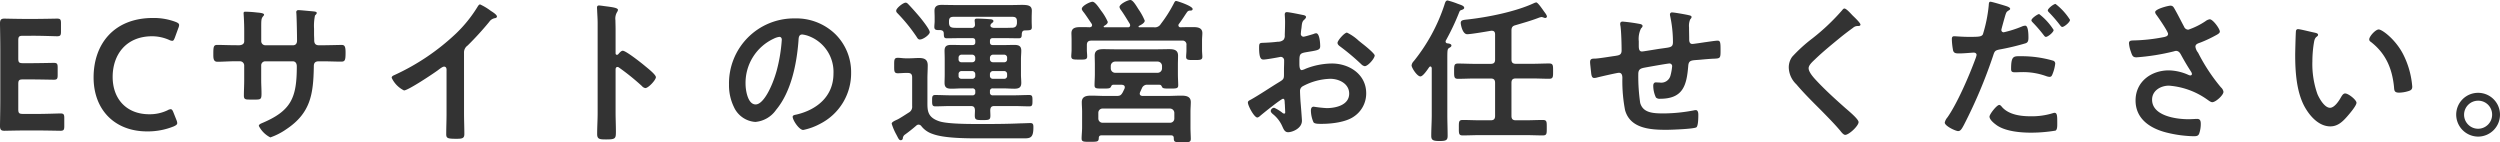<svg xmlns="http://www.w3.org/2000/svg" width="507.744" height="28.896" viewBox="0 0 507.744 28.896">
  <path id="パス_45559" data-name="パス 45559" d="M7.168-3.616c-.8,0-.96-.16-.96-.96V-9.664c0-.8.16-.96.96-.96h1.6c1.5,0,4.416.064,4.64.064.672,0,.8-.192.8-.928v-1.568c0-.736-.128-.928-.8-.928-.224,0-3.136.064-4.64.064h-1.6c-.8,0-.96-.16-.96-.96v-3.648c0-.8.16-.96.96-.96H9.44c1.536,0,4.416.1,4.64.1.672,0,.8-.192.8-.928v-1.728c0-.736-.128-.928-.8-.928-.224,0-3.1.064-4.64.064H7.648c-1.5,0-4.032-.064-4.256-.064-.7,0-.9.256-.9,1.024.032,1.632.064,3.776.064,5.344V-6.56c0,1.536-.032,3.552-.064,5.344,0,.768.192,1.024.9,1.024.224,0,2.752-.064,4.256-.064h2.464c1.536,0,4.416.064,4.64.064.672,0,.8-.192.8-.928V-2.784c0-.736-.128-.928-.8-.928-.224,0-3.1.1-4.64.1ZM38.336-2.368,37.728-3.9c-.192-.48-.32-.672-.576-.672a1.5,1.5,0,0,0-.64.224,8.353,8.353,0,0,1-3.712.8c-4.576,0-7.424-3.072-7.424-7.584s2.72-8.256,8.032-8.256a8.633,8.633,0,0,1,3.424.736,1.7,1.7,0,0,0,.64.192c.256,0,.352-.192.544-.672l.7-1.92a1.9,1.9,0,0,0,.16-.608c0-.288-.224-.448-.7-.64a12.557,12.557,0,0,0-4.608-.8c-8,0-12.064,5.376-12.064,12.064C21.5-4.48,25.76-.064,32.384-.064a14.038,14.038,0,0,0,5.408-1.024c.48-.224.7-.384.7-.672A1.9,1.9,0,0,0,38.336-2.368Zm11.9-15.2c-1.248,0-2.688-.064-3.616-.064-.768,0-.8.416-.8,1.952,0,.8.032,1.472.832,1.472,1.056,0,2.336-.1,3.584-.1h.992a.854.854,0,0,1,.864.832V-10.4c0,1.024-.064,2.048-.064,3.072,0,.832.384.8,1.5.8,1.92,0,2.08.128,2.08-1.28,0-.9-.064-1.76-.064-2.656V-13.5a.82.82,0,0,1,.832-.8h5.568c.608,0,.832.48.832,1.024,0,6.4-1.12,9.056-7.2,11.584-.224.1-.512.256-.512.512a5.318,5.318,0,0,0,2.336,2.336,13.16,13.16,0,0,0,3.2-1.632c4.992-3.3,5.536-7.168,5.632-12.736,0-.416,0-1.088.992-1.088H68.1c1.216,0,2.432.064,3.68.064.8,0,.9-.288.9-1.888,0-1.248-.224-1.5-.8-1.5-.672,0-2.784.064-3.776.064h-.864c-.64,0-.928-.352-.928-.992v-.192c0-.32-.032-.64-.032-.96v-1.216a10.229,10.229,0,0,1,.192-2.688c.224-.224.352-.352.352-.512,0-.288-.448-.288-.992-.352-.512-.032-2.3-.224-2.752-.224a.4.4,0,0,0-.416.384c0,.128.032.256.032.384.064.96.128,4.288.128,5.44,0,.64-.352.928-.8.928H56.384a.826.826,0,0,1-.832-.832v-2.208c0-2.08-.032-2.336.384-2.848a.544.544,0,0,0,.192-.32c0-.288-.672-.384-1.472-.448a23.166,23.166,0,0,0-2.368-.16c-.224,0-.32.1-.32.32,0,.032.128,1.728.128,3.52v2.176c0,.608-.576.8-1.088.8Zm46.5,1.5a1.7,1.7,0,0,1,.736-1.44,62.361,62.361,0,0,0,4.384-4.8,1.73,1.73,0,0,1,1.248-.768c.16-.064.32-.128.32-.32,0-.384-.9-.928-1.248-1.152A11.813,11.813,0,0,0,100-25.856c-.224,0-.416.32-.512.48a27.123,27.123,0,0,1-4.352,5.408,46.028,46.028,0,0,1-12.576,8.48c-.224.1-.512.224-.512.544a5.387,5.387,0,0,0,2.5,2.56c.832,0,5.92-3.392,6.88-4.1.256-.192.928-.736,1.248-.736.608,0,.512.7.512.9v8.7c0,1.376-.064,2.752-.064,4.128,0,.832.32.928,2.08.928,1.184,0,1.6-.1,1.6-.96,0-1.376-.064-2.784-.064-4.192Zm31.328.32a.347.347,0,0,1-.288.128c-.1,0-.256-.064-.256-.32v-4.8c0-.8-.032-1.408-.032-1.888a2.573,2.573,0,0,1,.352-1.7.943.943,0,0,0,.16-.416c0-.448-1.312-.576-2.752-.768-.224-.032-.9-.128-1.088-.128-.32,0-.416.16-.416.48,0,.128.032.416.032.576.032.8.1,1.664.1,2.5V-3.84c0,1.44-.1,2.88-.1,4.32,0,1.056.544,1.088,1.824,1.088,1.952,0,1.984-.192,1.984-1.664,0-1.28-.064-2.528-.064-3.808V-12.64c0-.256.1-.512.384-.512a.569.569,0,0,1,.32.128,47.462,47.462,0,0,1,4.64,3.744,1.162,1.162,0,0,0,.7.416c.64,0,2.144-1.664,2.144-2.208s-1.792-1.92-2.24-2.3c-.64-.544-3.84-3.072-4.48-3.072C128.64-16.448,128.288-16,128.064-15.744Zm32.7-3.52c.352,0,.512.256.512.576a32.544,32.544,0,0,1-1.024,6.24c-.9,3.264-2.688,6.912-4.288,6.912-1.632,0-2.048-2.976-2.048-4.16a9.9,9.9,0,0,1,5.76-9.216A3.6,3.6,0,0,1,160.768-19.264Zm3.072-3.744a13.183,13.183,0,0,0-13.28,13.44,10.031,10.031,0,0,0,.992,4.544,5.158,5.158,0,0,0,4.352,3.04,5.732,5.732,0,0,0,4.224-2.464c3.072-3.68,4.192-9.376,4.544-14.048.032-.544.032-1.248.768-1.248a5.589,5.589,0,0,1,1.216.288,7.763,7.763,0,0,1,5.12,7.648c0,4.576-3.3,7.328-7.488,8.32-.32.064-.8.128-.8.448,0,.7,1.312,2.688,2.144,2.688a12.45,12.45,0,0,0,3.488-1.28,11.5,11.5,0,0,0,6.24-10.336,10.824,10.824,0,0,0-3.232-7.872A11.381,11.381,0,0,0,163.84-23.008Zm27.488,2.784c0-.544-1.536-2.464-1.952-2.976-.7-.832-1.6-1.856-2.336-2.624-.192-.192-.352-.384-.608-.384-.512,0-1.92,1.12-1.92,1.632,0,.256.128.384.32.576a33.978,33.978,0,0,1,3.808,4.7c.16.256.32.576.672.576C189.984-18.72,191.328-19.712,191.328-20.224ZM186.3.576q1.2-.864,2.3-1.824a.651.651,0,0,1,.48-.192.75.75,0,0,1,.576.352A4.79,4.79,0,0,0,191.9.448c2.432.928,7.264.9,9.952.9h8.7c1.248,0,1.824-.192,1.824-2.208,0-.48,0-.9-.608-.9-.256,0-1.7.064-2.112.064-2.24.1-4.512.128-6.784.128H200.9c-2.592,0-6.144-.064-7.616-.544-2.528-.832-2.432-2.3-2.432-4.064v-4.64c0-.9.064-1.76.064-2.656,0-1.216-.7-1.5-1.792-1.5-.64,0-1.28.064-1.92.064h-.768c-.544,0-1.088-.1-1.6-.1-.768,0-.736.448-.736,1.6,0,1.056-.032,1.536.736,1.536.48,0,1.088-.064,1.6-.064h.416c.64,0,.9.256.9.9v5.824a1.318,1.318,0,0,1-.672,1.312c-.512.32-1.824,1.184-2.3,1.408-.544.256-1.184.512-1.184.864A11.487,11.487,0,0,0,184.608.7c.064.16.16.288.192.384.256.48.384.64.64.64a.416.416,0,0,0,.416-.352A.986.986,0,0,1,186.3.576Zm18.048-21.664c-.288-.032-.7-.1-.7-.48a.588.588,0,0,1,.256-.448c.224-.192.352-.256.352-.448,0-.352-.512-.384-.768-.384-.576-.064-2.016-.128-2.528-.128-.224,0-.512,0-.512.384a1.2,1.2,0,0,0,.032.32c0,.192.032.384.032.576a.613.613,0,0,1-.7.608H197.6c-.512,0-.992,0-1.5-.032-.576-.064-.8-.288-.864-.9v-.416c0-.64.256-.9.9-.9h12c.64,0,.9.256.9.9v.416c-.064.576-.288.832-.864.9-.512,0-1.024.032-1.568.032Zm-3.776,9.728a.571.571,0,0,1-.608.608h-2.176a.556.556,0,0,1-.608-.608v-.352a.588.588,0,0,1,.608-.608h2.176a.629.629,0,0,1,.608.608Zm3.584.608a.571.571,0,0,1-.608-.608v-.352a.629.629,0,0,1,.608-.608h2.272a.588.588,0,0,1,.608.608v.352a.556.556,0,0,1-.608.608Zm2.88-3.968a.556.556,0,0,1-.608.608H204.16a.588.588,0,0,1-.608-.608v-.32a.629.629,0,0,1,.608-.608h2.272a.588.588,0,0,1,.608.608Zm-6.464,0a.588.588,0,0,1-.608.608h-2.176a.556.556,0,0,1-.608-.608v-.32a.588.588,0,0,1,.608-.608h2.176a.629.629,0,0,1,.608.608Zm-2.624-2.88c-.768,0-1.5-.032-2.24-.032-.9,0-1.376.224-1.376,1.184,0,.512.032,1.024.032,1.632v3.264c0,.576-.032,1.088-.032,1.632,0,.992.512,1.184,1.408,1.184.736,0,1.472-.064,2.208-.064h2.016a.529.529,0,0,1,.608.608V-8a.529.529,0,0,1-.608.608h-4.352c-1.056,0-2.112-.064-3.168-.064-.64,0-.64.384-.64,1.12,0,.768,0,1.184.64,1.184,1.056,0,2.112-.064,3.168-.064h4.032c.608,0,.832.224.864.864,0,.352-.032.7-.032,1.088,0,.864.32.9,1.568.9,1.312,0,1.6-.032,1.6-.9,0-.384-.032-.736-.032-1.088.032-.64.256-.864.864-.864h3.936c1.056,0,2.112.064,3.168.064.608,0,.608-.384.608-1.152,0-.8,0-1.152-.64-1.152-1.056,0-2.112.064-3.136.064H204.16A.529.529,0,0,1,203.552-8v-.192a.529.529,0,0,1,.608-.608H206.3c.736,0,1.472.064,2.208.064.9,0,1.408-.224,1.408-1.184,0-.544-.064-1.088-.064-1.632v-3.264c0-.544.064-1.088.064-1.632,0-.992-.544-1.184-1.44-1.184-.7,0-1.44.032-2.176.032H204.16c-.416,0-.608-.16-.608-.608V-18.4c0-.448.192-.608.608-.608h2.432c.96,0,1.888.032,2.816.032.544,0,.608-.288.608-.9.064-.48.192-.7.7-.7.928-.032,1.344,0,1.344-.64,0-.288-.032-.768-.032-1.152v-.864c0-.544.032-.96.032-1.344,0-1.024-.7-1.184-2.016-1.184-.608,0-1.312.032-2.112.032H196.384c-.9,0-1.792-.032-2.688-.032-.8,0-1.408.256-1.408,1.184,0,.416.032.832.032,1.344v.8c0,.384-.064.768-.064,1.152,0,.672.448.64,1.248.64.48.064.672.256.672.736.032.576,0,.928.608.928.928,0,1.888-.032,2.816-.032h2.368c.416,0,.608.16.608.608v.224c0,.416-.192.576-.608.576Zm34.016-4.288a.934.934,0,0,1,.064.288.383.383,0,0,1-.448.384h-4.768c-.1,0-.16-.032-.16-.128a.166.166,0,0,1,.064-.128c.288-.16.768-.448.768-.832a10.418,10.418,0,0,0-1.376-2.3c-.064-.1-.128-.192-.224-.32-.448-.64-1.056-1.472-1.5-1.472-.512,0-2.176.832-2.176,1.44,0,.256.288.576.512.864.512.7.992,1.44,1.472,2.144a.516.516,0,0,1,.1.288c0,.32-.224.416-.48.448-.608-.032-1.216-.032-1.824-.032-.9,0-1.888.064-1.888,1.248,0,.352.032.8.032,1.472v1.952c0,.352-.064.928-.064,1.248,0,.7.48.672,1.632.672,1.056,0,1.6.064,1.6-.64,0-.448-.064-.864-.064-1.28V-17.6c0-.608.256-.9.9-.9H242.56a.784.784,0,0,1,.9.9v1.12c0,.416-.064.832-.064,1.28,0,.672.544.64,1.632.64,1.216,0,1.664,0,1.664-.672,0-.352-.064-.9-.064-1.28v-2.016c0-.576.064-1.088.064-1.5,0-1.088-.96-1.216-1.792-1.216-.9,0-1.76,0-2.624.032a.4.4,0,0,1-.448-.384.447.447,0,0,1,.1-.288c.864-1.152,1.152-1.7,1.7-2.464a.7.7,0,0,1,.576-.256c.256,0,.512-.032.512-.32,0-.608-3.136-1.632-3.36-1.632s-.352.288-.448.48a27.249,27.249,0,0,1-2.656,4.192,1.381,1.381,0,0,1-1.408.672h-2.944c-.16,0-.16-.1-.16-.128s-.032-.1.1-.16c.384-.192,1.152-.576,1.152-1.056A12.065,12.065,0,0,0,233.7-24.9c-.48-.768-1.12-1.856-1.632-1.856s-2.208.832-2.208,1.44a1.707,1.707,0,0,0,.352.672C230.848-23.744,231.392-22.816,231.968-21.888Zm-5.5,20.064a.848.848,0,0,1-.9-.864V-3.84a.848.848,0,0,1,.9-.864H240.1a.888.888,0,0,1,.9.864v1.152a.848.848,0,0,1-.9.864Zm2.528-10.144a.894.894,0,0,1-.9-.9v-.48a.894.894,0,0,1,.9-.9H237.6a.894.894,0,0,1,.9.9v.48a.894.894,0,0,1-.9.9Zm5.056,3.936c.128-.256.224-.512.352-.768a1.124,1.124,0,0,1,1.216-.736h2.368c.32,0,.384.192.512.416.128.352.544.352,1.5.352,1.376,0,1.792.032,1.792-.672,0-.544-.064-1.5-.064-2.208v-2.016c0-.608.032-1.184.032-1.792,0-1.184-.864-1.312-1.824-1.312-.864,0-1.7.032-2.56.032h-8.288c-.8,0-1.632-.032-2.464-.032-.928,0-1.792.16-1.792,1.28,0,.608.032,1.216.032,1.824v2.016c0,.7-.064,1.5-.064,2.208s.416.672,1.76.672c1.056,0,1.376,0,1.568-.352.1-.224.192-.416.48-.416h1.728c.32.032.608.128.608.512a.934.934,0,0,1-.064.288c-.1.224-.224.448-.32.672-.352.608-.512.8-1.28.8h-2.24c-.96,0-1.952-.064-2.912-.064s-1.92.128-1.92,1.344c0,.608.064,1.248.064,1.856V-.864c0,.7-.1,1.632-.1,2.24,0,.7.448.672,1.728.672,1.44,0,1.728,0,1.76-.736,0-.416.192-.576.576-.576h14.08c.384,0,.576.16.576.576,0,.832.256.832,1.728.832,1.312,0,1.728.032,1.728-.7,0-.512-.064-1.536-.064-2.24V-4.128c0-.608.064-1.248.064-1.888,0-1.184-.992-1.312-1.952-1.312s-1.92.064-2.88.064h-4.992c-.288-.032-.544-.128-.544-.48A.934.934,0,0,1,234.048-8.032Zm44.416-10.432a9.6,9.6,0,0,0-2.4-1.664c-.512,0-1.92,1.6-1.92,2.08,0,.352.352.608.576.768a45.815,45.815,0,0,1,4.256,3.584,1.284,1.284,0,0,0,.7.384c.64,0,2.016-1.568,2.016-2.176,0-.352-1.6-1.7-2.464-2.368C278.976-18.048,278.72-18.272,278.464-18.464ZM263.424-5.792c0,.128.032.288.032.448,0,.064.064,1.376.064,1.408,0,.128-.032.256-.224.256a.632.632,0,0,1-.384-.192,7.682,7.682,0,0,0-1.632-.992.723.723,0,0,0-.7.64c0,.256.224.448.384.608a6.475,6.475,0,0,1,1.952,2.5c.256.544.48,1.216,1.184,1.216.864,0,2.816-.768,2.816-2.336,0-.32-.224-3.2-.288-3.872-.032-.448-.1-1.728-.1-2.112a1.077,1.077,0,0,1,.512-.992,12.476,12.476,0,0,1,5.632-1.536c1.792,0,3.84.992,3.84,3.008,0,2.336-2.72,2.944-4.576,2.944a25.272,25.272,0,0,1-2.624-.288c-.48,0-.576.416-.576.832a6.205,6.205,0,0,0,.512,2.3c.16.32.832.352,1.344.352h.384c1.92,0,4.8-.32,6.432-1.44a5.633,5.633,0,0,0,2.56-4.768c0-3.84-3.424-6.048-6.976-6.048A14.962,14.962,0,0,0,267.68-12.8a3.038,3.038,0,0,1-.8.288c-.416,0-.48-.7-.48-1.248v-.448c0-1.472.064-1.7,1.248-1.92,2.432-.416,2.976-.416,2.976-1.248,0-.544-.1-2.624-.832-2.624a1.756,1.756,0,0,0-.544.16c-.32.1-1.792.544-2.016.544a.561.561,0,0,1-.544-.544c0-.128.032-.32.032-.448.032-.288.064-.544.1-.736.1-.992.128-1.376.608-1.76.128-.128.32-.32.32-.512,0-.288-.448-.384-.64-.416-.64-.128-2.784-.576-3.264-.576-.32,0-.416.224-.416.48,0,.128.064.864.064,1.5,0,.9-.032,1.792-.064,2.688a1.3,1.3,0,0,1-.256.96,1.706,1.706,0,0,1-1.184.384c-.992.128-2.112.192-3.1.224-.608.032-.672.16-.672,1.024,0,2.336.512,2.368.928,2.368.48,0,2.656-.384,3.264-.512.064,0,.128-.032.192-.032a.7.7,0,0,1,.7.736v.32c0,.48-.032.96-.032,1.44v1.088c0,.992-.128,1.024-1.344,1.76-1.76,1.088-3.456,2.24-5.248,3.264-.384.224-.736.32-.736.672,0,.64,1.28,3.04,1.92,3.04a1.007,1.007,0,0,0,.48-.256c.544-.48,4.352-3.552,4.736-3.552C263.392-6.688,263.392-6.368,263.424-5.792Zm33.024-12.16a.365.365,0,0,1-.352-.352.406.406,0,0,1,.032-.192,48.141,48.141,0,0,0,2.688-5.664c.16-.416.224-.48.544-.576.192-.064.512-.192.512-.416,0-.416-.608-.576-1.312-.832a16.871,16.871,0,0,0-2.048-.672c-.416,0-.512.416-.672.928a36.248,36.248,0,0,1-6.208,11.392,1.511,1.511,0,0,0-.448.864c0,.48,1.12,2.24,1.792,2.24.544,0,1.472-1.44,1.792-1.888a.332.332,0,0,1,.256-.128c.16,0,.224.192.256.32v9.536c0,1.408-.1,2.816-.1,4.224,0,.864.352,1.056,1.664,1.056,1.344,0,1.664-.16,1.664-1.056,0-1.408-.064-2.816-.064-4.224V-13.856c0-2.72-.032-2.912.384-3.168.16-.1.448-.224.448-.48C297.28-17.856,296.7-17.92,296.448-17.952Zm13.024-2.592c0-.64.192-.928.8-1.088,1.632-.48,3.232-.928,4.8-1.536a3,3,0,0,1,.512-.128,1.688,1.688,0,0,1,.384.1,1.442,1.442,0,0,0,.352.1c.16,0,.352-.128.352-.288,0-.288-.384-.768-.576-1.024-.448-.64-1.28-1.856-1.6-1.856a2.114,2.114,0,0,0-.48.16c-3.712,1.728-9.344,2.848-13.408,3.3-.832.1-1.44.1-1.44.7,0,.352.352,2.3,1.312,2.3.768,0,3.936-.544,4.832-.7h.192c.48,0,.64.32.64.736v5.12c0,.608-.256.864-.9.864h-3.232c-1.12,0-2.272-.064-3.392-.064-.8,0-.8.384-.8,1.568,0,1.152,0,1.536.8,1.536,1.12,0,2.272-.064,3.392-.064h3.232c.64,0,.9.256.9.9v6.688c0,.64-.256.9-.9.9H303.2c-1.216,0-2.4-.064-3.616-.064-.832,0-.8.384-.8,1.568,0,1.152-.032,1.568.768,1.568,1.216,0,2.432-.064,3.648-.064h9.024c1.216,0,2.4.064,3.616.064.832,0,.8-.384.8-1.568s.032-1.568-.8-1.568c-1.184,0-2.4.064-3.616.064h-1.856c-.64,0-.9-.256-.9-.9V-9.92c0-.64.256-.9.9-.9H313.7c1.152,0,2.272.064,3.424.064.832,0,.8-.416.8-1.536,0-1.152.032-1.568-.8-1.568-1.152,0-2.272.064-3.424.064h-3.328c-.64,0-.9-.256-.9-.864Zm22.592-1.824c-.32,0-.512.128-.512.48a2.16,2.16,0,0,0,.064.448c.16,1.152.224,3.744.224,4.928,0,.96-.576.992-1.344,1.12-.96.128-3.2.512-4.064.544-.544,0-.992,0-.992.7,0,.352.1,1.056.128,1.408.032.192.032.384.064.544.064.768.16,1.28.64,1.28a2.177,2.177,0,0,0,.48-.064c.576-.16,4.192-.992,4.544-.992.608,0,.7.576.7,1.056a31.376,31.376,0,0,0,.544,6.528c1.056,3.776,5.184,4,8.416,4,.832,0,5.6-.16,6.08-.512.384-.32.384-2.048.384-2.56,0-.352-.064-.928-.512-.928a.886.886,0,0,0-.288.032,33.429,33.429,0,0,1-6.176.64c-2.24,0-4.256-.1-4.832-2.144a37.889,37.889,0,0,1-.384-5.824c0-.9.352-1.152,1.184-1.312.64-.128,4.768-.864,5.152-.864a.539.539,0,0,1,.544.544,10.918,10.918,0,0,1-.352,1.952,1.929,1.929,0,0,1-2.176,1.376c-.256,0-.544-.032-.8-.032-.352,0-.512.32-.512.64a5.642,5.642,0,0,0,.544,2.432,1.087,1.087,0,0,0,.832.256c4.64,0,5.408-2.656,5.728-6.656.1-1.28.7-1.12,2.5-1.28,1.056-.1,1.824-.16,2.4-.192,1.536-.064,1.664,0,1.664-1.5,0-1.7,0-2.176-.608-2.176-.416,0-2.048.256-2.56.32-.416.064-2.3.352-2.56.352-.544,0-.64-.48-.64-.9,0-.832-.032-1.632-.032-2.464a3.365,3.365,0,0,1,.224-1.6c.1-.128.288-.32.288-.512,0-.288-.416-.32-.64-.384-.512-.128-2.88-.544-3.3-.544a.4.4,0,0,0-.448.416,1.872,1.872,0,0,0,.064.416,25.453,25.453,0,0,1,.544,5.184c0,1.12-.544,1.056-2.3,1.312-.576.064-3.712.608-4,.608-.64,0-.64-.736-.64-1.216v-.864a4.784,4.784,0,0,1,.448-2.592c.128-.128.32-.32.32-.512,0-.224-.224-.32-.416-.384A35.1,35.1,0,0,0,332.064-22.368Zm46.72-1.216c-.352-.352-1.28-1.44-1.7-1.44-.192,0-.352.224-.48.384a43.648,43.648,0,0,1-5.984,5.664,31.1,31.1,0,0,0-4.128,3.744,3.633,3.633,0,0,0-.7,2.208,4.864,4.864,0,0,0,1.536,3.392c1.568,1.856,3.328,3.584,5.056,5.312,1.312,1.344,2.656,2.688,3.872,4.128.192.256.64.832.992.832.768,0,2.72-1.824,2.72-2.592,0-.64-2.208-2.432-2.752-2.912-1.984-1.76-3.968-3.552-5.792-5.5-.544-.576-1.6-1.728-1.6-2.528,0-.608.7-1.248,1.312-1.824,1.664-1.6,3.488-3.072,5.28-4.544q1.2-.96,2.4-1.824a1.43,1.43,0,0,1,.864-.384c.224,0,.672.032.672-.288C380.352-22.112,379.072-23.3,378.784-23.584ZM408.544-5.44c-.512,0-1.984,1.888-1.984,2.368,0,.672,1.056,1.472,1.568,1.824,1.792,1.184,4.736,1.44,6.848,1.44a30.582,30.582,0,0,0,4.992-.416c.384-.224.352-.96.352-1.6,0-1.28,0-2.016-.544-2.016a1.137,1.137,0,0,0-.32.064,14.454,14.454,0,0,1-4.544.64c-1.952,0-4.384-.288-5.792-1.856C408.992-5.152,408.768-5.44,408.544-5.44Zm2.4-7.328c0,.544.16.7.8.7.416,0,.8-.032,1.216-.032a13.682,13.682,0,0,1,5.088.8,2.566,2.566,0,0,0,.672.16c.32,0,.448-.128.576-.416a8.038,8.038,0,0,0,.608-2.24.6.6,0,0,0-.448-.64,22.958,22.958,0,0,0-6.432-.9C411.52-15.328,410.944-15.52,410.944-12.768Zm9.024-13.184c-.384,0-1.568.928-1.568,1.312,0,.16.16.32.256.416a27.482,27.482,0,0,1,2.208,2.56c.128.16.288.384.48.384.384,0,1.568-.96,1.568-1.44A12.377,12.377,0,0,0,419.968-25.952ZM406.752-26.4c-.32,0-.32.32-.352.8a29.32,29.32,0,0,1-1.184,5.824c-.288.48-.768.512-2.816.512-1.376,0-2.72-.128-3.008-.128-.384,0-.48.224-.48.576a13.739,13.739,0,0,0,.256,2.336c.192.608.7.576,1.344.576.992,0,2.4-.16,2.848-.16.32,0,.576.16.576.48a4.881,4.881,0,0,1-.256.832c-1.248,3.392-3.648,8.96-5.664,11.84a2.388,2.388,0,0,0-.544,1.056c0,.7,2.208,1.728,2.72,1.728.48,0,.736-.448,1.152-1.216A99.7,99.7,0,0,0,407.3-15.456c.288-.9.384-1.056,1.312-1.248a48.15,48.15,0,0,0,5.248-1.248c.544-.16.608-.608.608-1.152,0-.48,0-2.432-.64-2.432a1.72,1.72,0,0,0-.672.16,22.571,22.571,0,0,1-3.712,1.184.471.471,0,0,1-.48-.48c0-.16.672-2.5.768-2.848.224-.7.256-.832.736-1.12.1-.064.288-.16.288-.32,0-.352-.9-.576-1.184-.672C409.152-25.76,407.04-26.4,406.752-26.4Zm9.888,2.5c-.288,0-1.568.864-1.568,1.28,0,.16.192.352.288.448a28.166,28.166,0,0,1,2.208,2.56c.128.16.256.352.448.352.384,0,1.568-.928,1.568-1.408A12.377,12.377,0,0,0,416.64-23.9ZM443.3-25.6c-.448,0-3.1.672-3.1,1.312a1.052,1.052,0,0,0,.224.512c.416.544,2.4,3.424,2.4,3.9,0,.448-.416.544-.768.64a35.624,35.624,0,0,1-6.4.7c-.416.032-.768.064-.768.576a6.21,6.21,0,0,0,.384,1.7c.288.9.448,1.152,1.152,1.152A44.537,44.537,0,0,0,444-16.32a1.954,1.954,0,0,1,.416-.1c.7,0,.928.608,1.216,1.12.64,1.152,1.152,2.016,1.856,3.1a1.263,1.263,0,0,1,.192.48.323.323,0,0,1-.352.288,1.134,1.134,0,0,1-.352-.1,10.162,10.162,0,0,0-4-.928c-3.584,0-6.752,2.3-6.752,6.112,0,3.776,3.008,5.7,6.336,6.528a24.5,24.5,0,0,0,5.5.736c.672,0,.928-.128,1.088-.544a5.94,5.94,0,0,0,.32-1.952c0-.576-.1-1.024-.736-1.024-.416,0-1.056.064-1.792.064-2.464,0-7.36-.672-7.36-3.968,0-1.856,1.76-2.848,3.424-2.848a15.381,15.381,0,0,1,7.584,2.688c.384.256.864.672,1.216.672.672,0,2.272-1.408,2.272-2.112a1.511,1.511,0,0,0-.512-.9,36.727,36.727,0,0,1-4.64-7.04,2.473,2.473,0,0,1-.544-1.216c0-.576.64-.7,1.056-.864a24.634,24.634,0,0,0,2.944-1.376c.416-.224.96-.48.96-.832,0-.576-1.408-2.5-2.048-2.5a1.9,1.9,0,0,0-.864.384,14.727,14.727,0,0,1-3.488,1.728.937.937,0,0,1-.864-.608c-.672-1.248-1.28-2.5-1.984-3.712C443.9-25.376,443.744-25.6,443.3-25.6Zm40.384,6.848a.528.528,0,0,0,.288.48c3.04,2.336,4.352,5.376,4.736,9.12.064.768.032,1.216,1.056,1.216a6.765,6.765,0,0,0,1.792-.288c.544-.16.864-.32.864-.928a17.457,17.457,0,0,0-1.888-6.656c-1.536-2.944-4.224-4.96-4.928-4.96C484.96-20.768,483.68-19.36,483.68-18.752Zm-14.432-2.08a.4.4,0,0,0-.448.352c-.064.288-.16,4.352-.16,4.864,0,3.392.256,7.424,1.856,10.432,1.056,1.952,2.912,4.1,5.28,4.1,1.5,0,2.5-.96,3.424-2.016.448-.512,1.888-2.176,1.888-2.784,0-.576-1.632-1.888-2.3-1.888-.416,0-.672.48-.864.8-.384.7-1.312,2.112-2.208,2.112-1.12,0-2.176-1.888-2.56-2.784a18.285,18.285,0,0,1-1.024-6.688,23.845,23.845,0,0,1,.256-3.392c.1-.544.128-1.184.576-1.536.192-.16.32-.224.32-.416,0-.32-.448-.384-.7-.448C472.032-20.224,469.664-20.832,469.248-20.832ZM505.792-6.3a2.814,2.814,0,0,1,2.848,2.848,2.854,2.854,0,0,1-2.848,2.848,2.854,2.854,0,0,1-2.848-2.848A2.854,2.854,0,0,1,505.792-6.3Zm0-1.6a4.438,4.438,0,0,0-4.448,4.448A4.48,4.48,0,0,0,505.792.992a4.459,4.459,0,0,0,4.448-4.448A4.439,4.439,0,0,0,505.792-7.9Z" transform="translate(-2.496 26.752)" fill="#333"/>
</svg>
